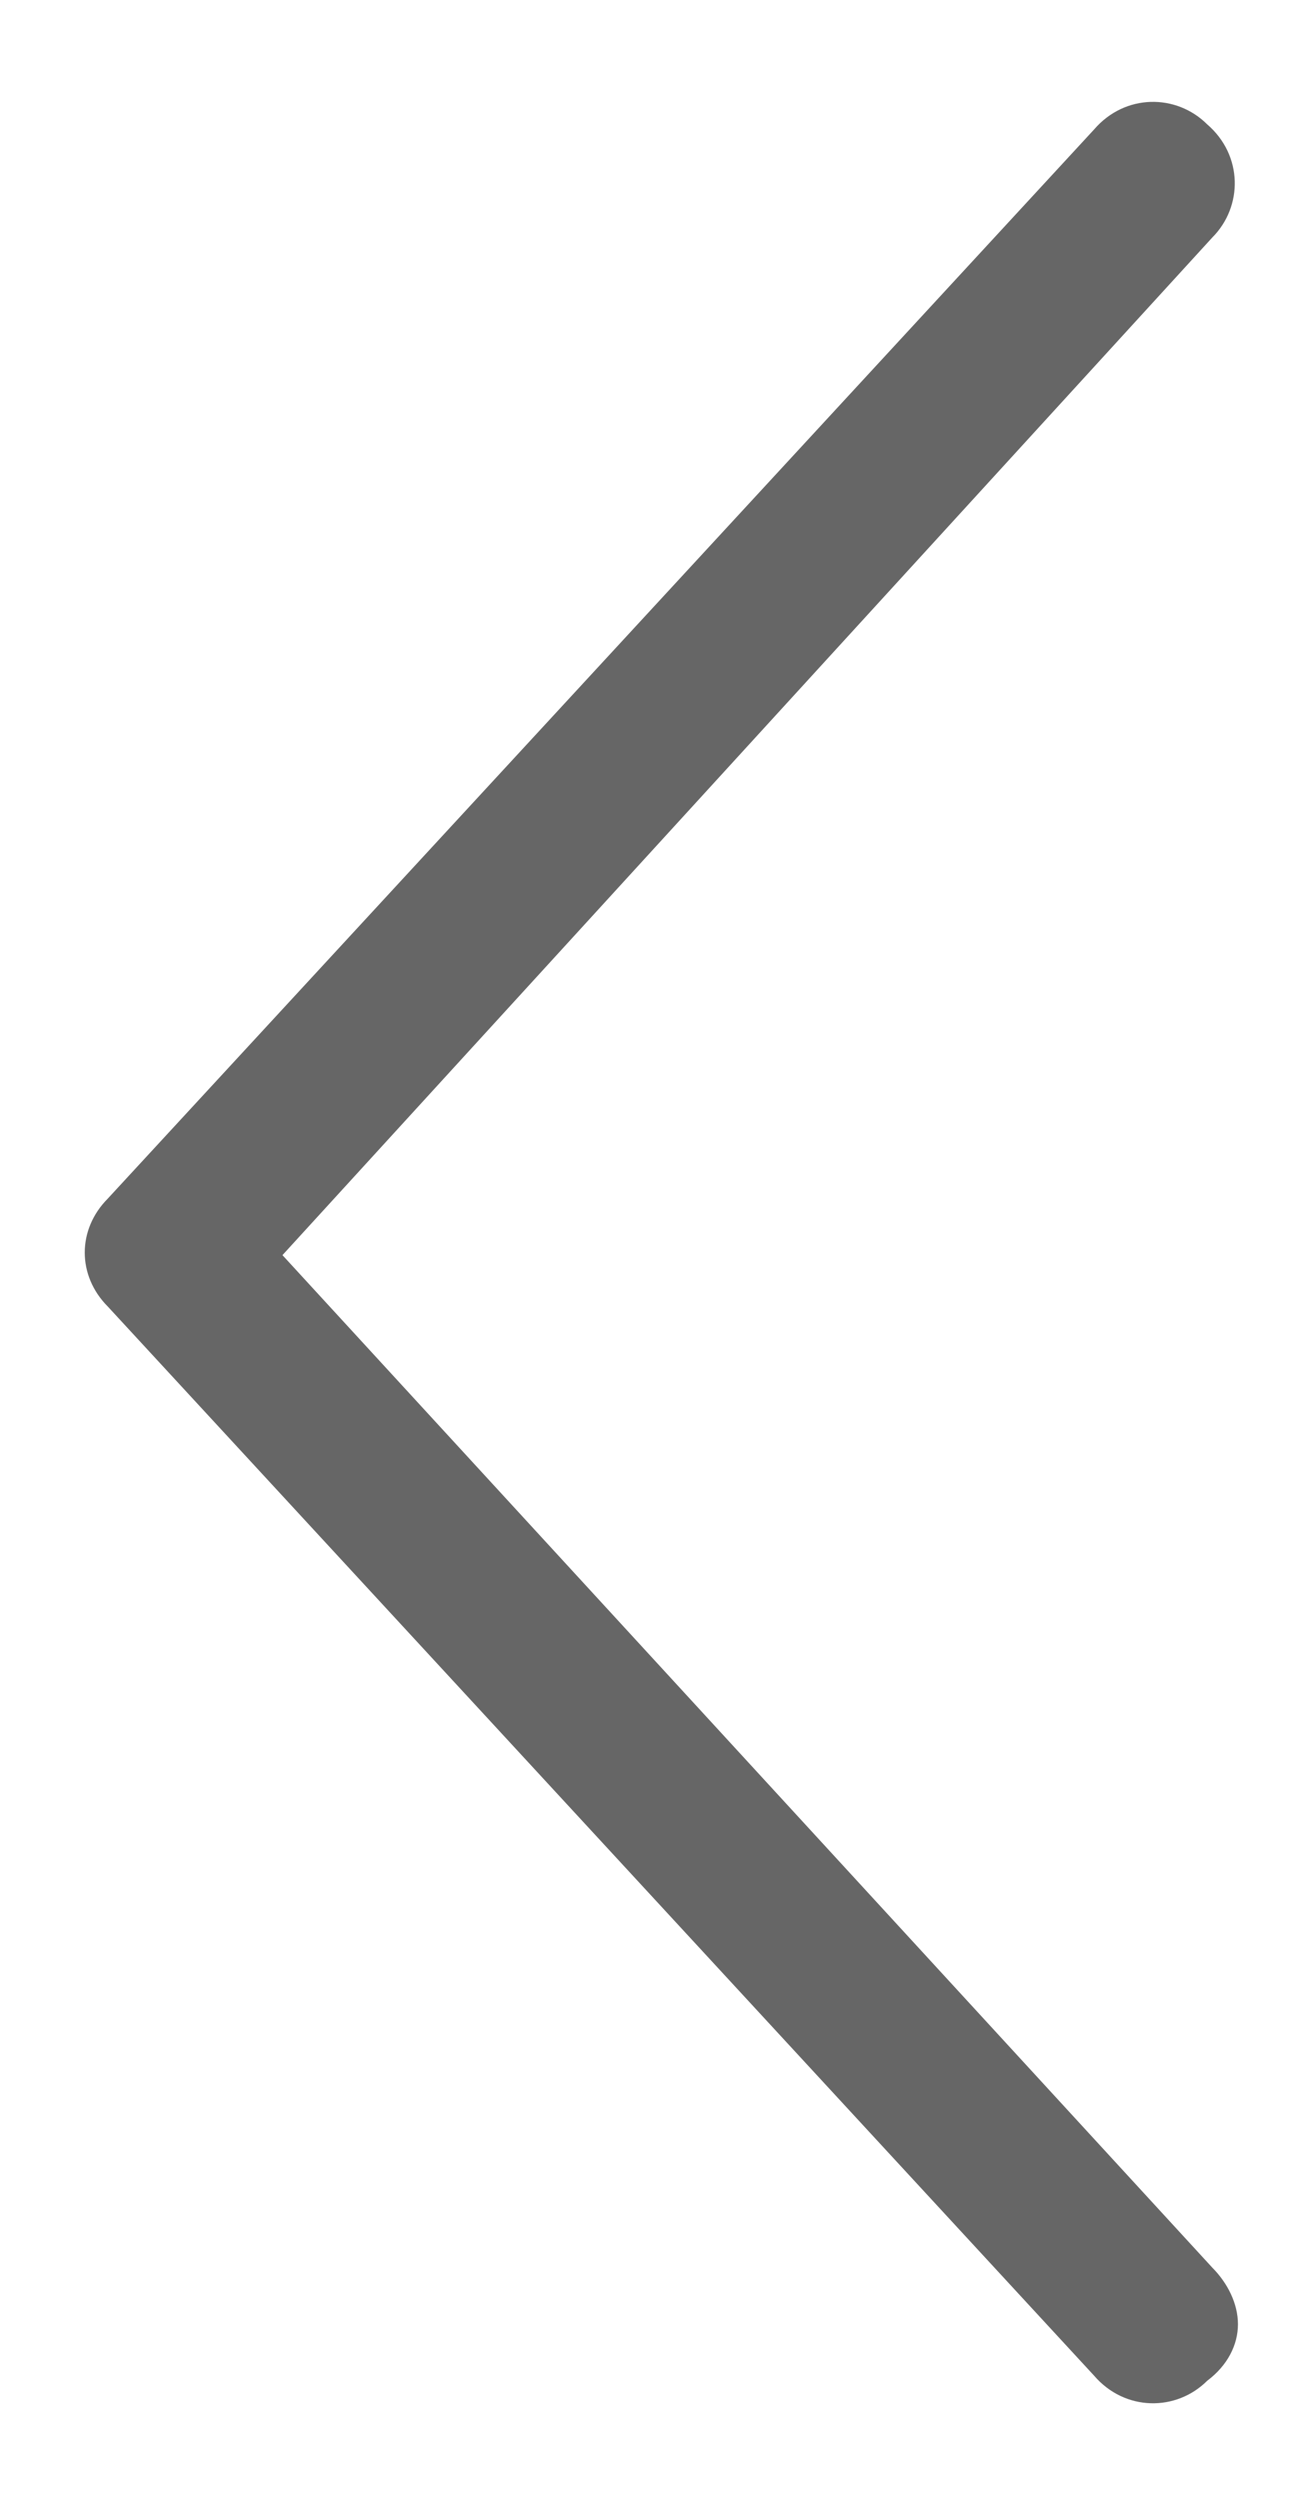 <svg width="10" height="19" viewBox="0 0 10 19" fill="none" xmlns="http://www.w3.org/2000/svg">
<path d="M9.18 18.094C9.336 17.977 9.414 17.82 9.414 17.664C9.414 17.508 9.336 17.352 9.219 17.234L2.148 9.539L9.219 1.805C9.453 1.57 9.453 1.18 9.18 0.945C8.945 0.711 8.555 0.711 8.32 0.984L0.82 9.109C0.586 9.344 0.586 9.695 0.82 9.93L8.32 18.055C8.555 18.328 8.945 18.328 9.18 18.094Z" fill="#666666"/>
</svg>

